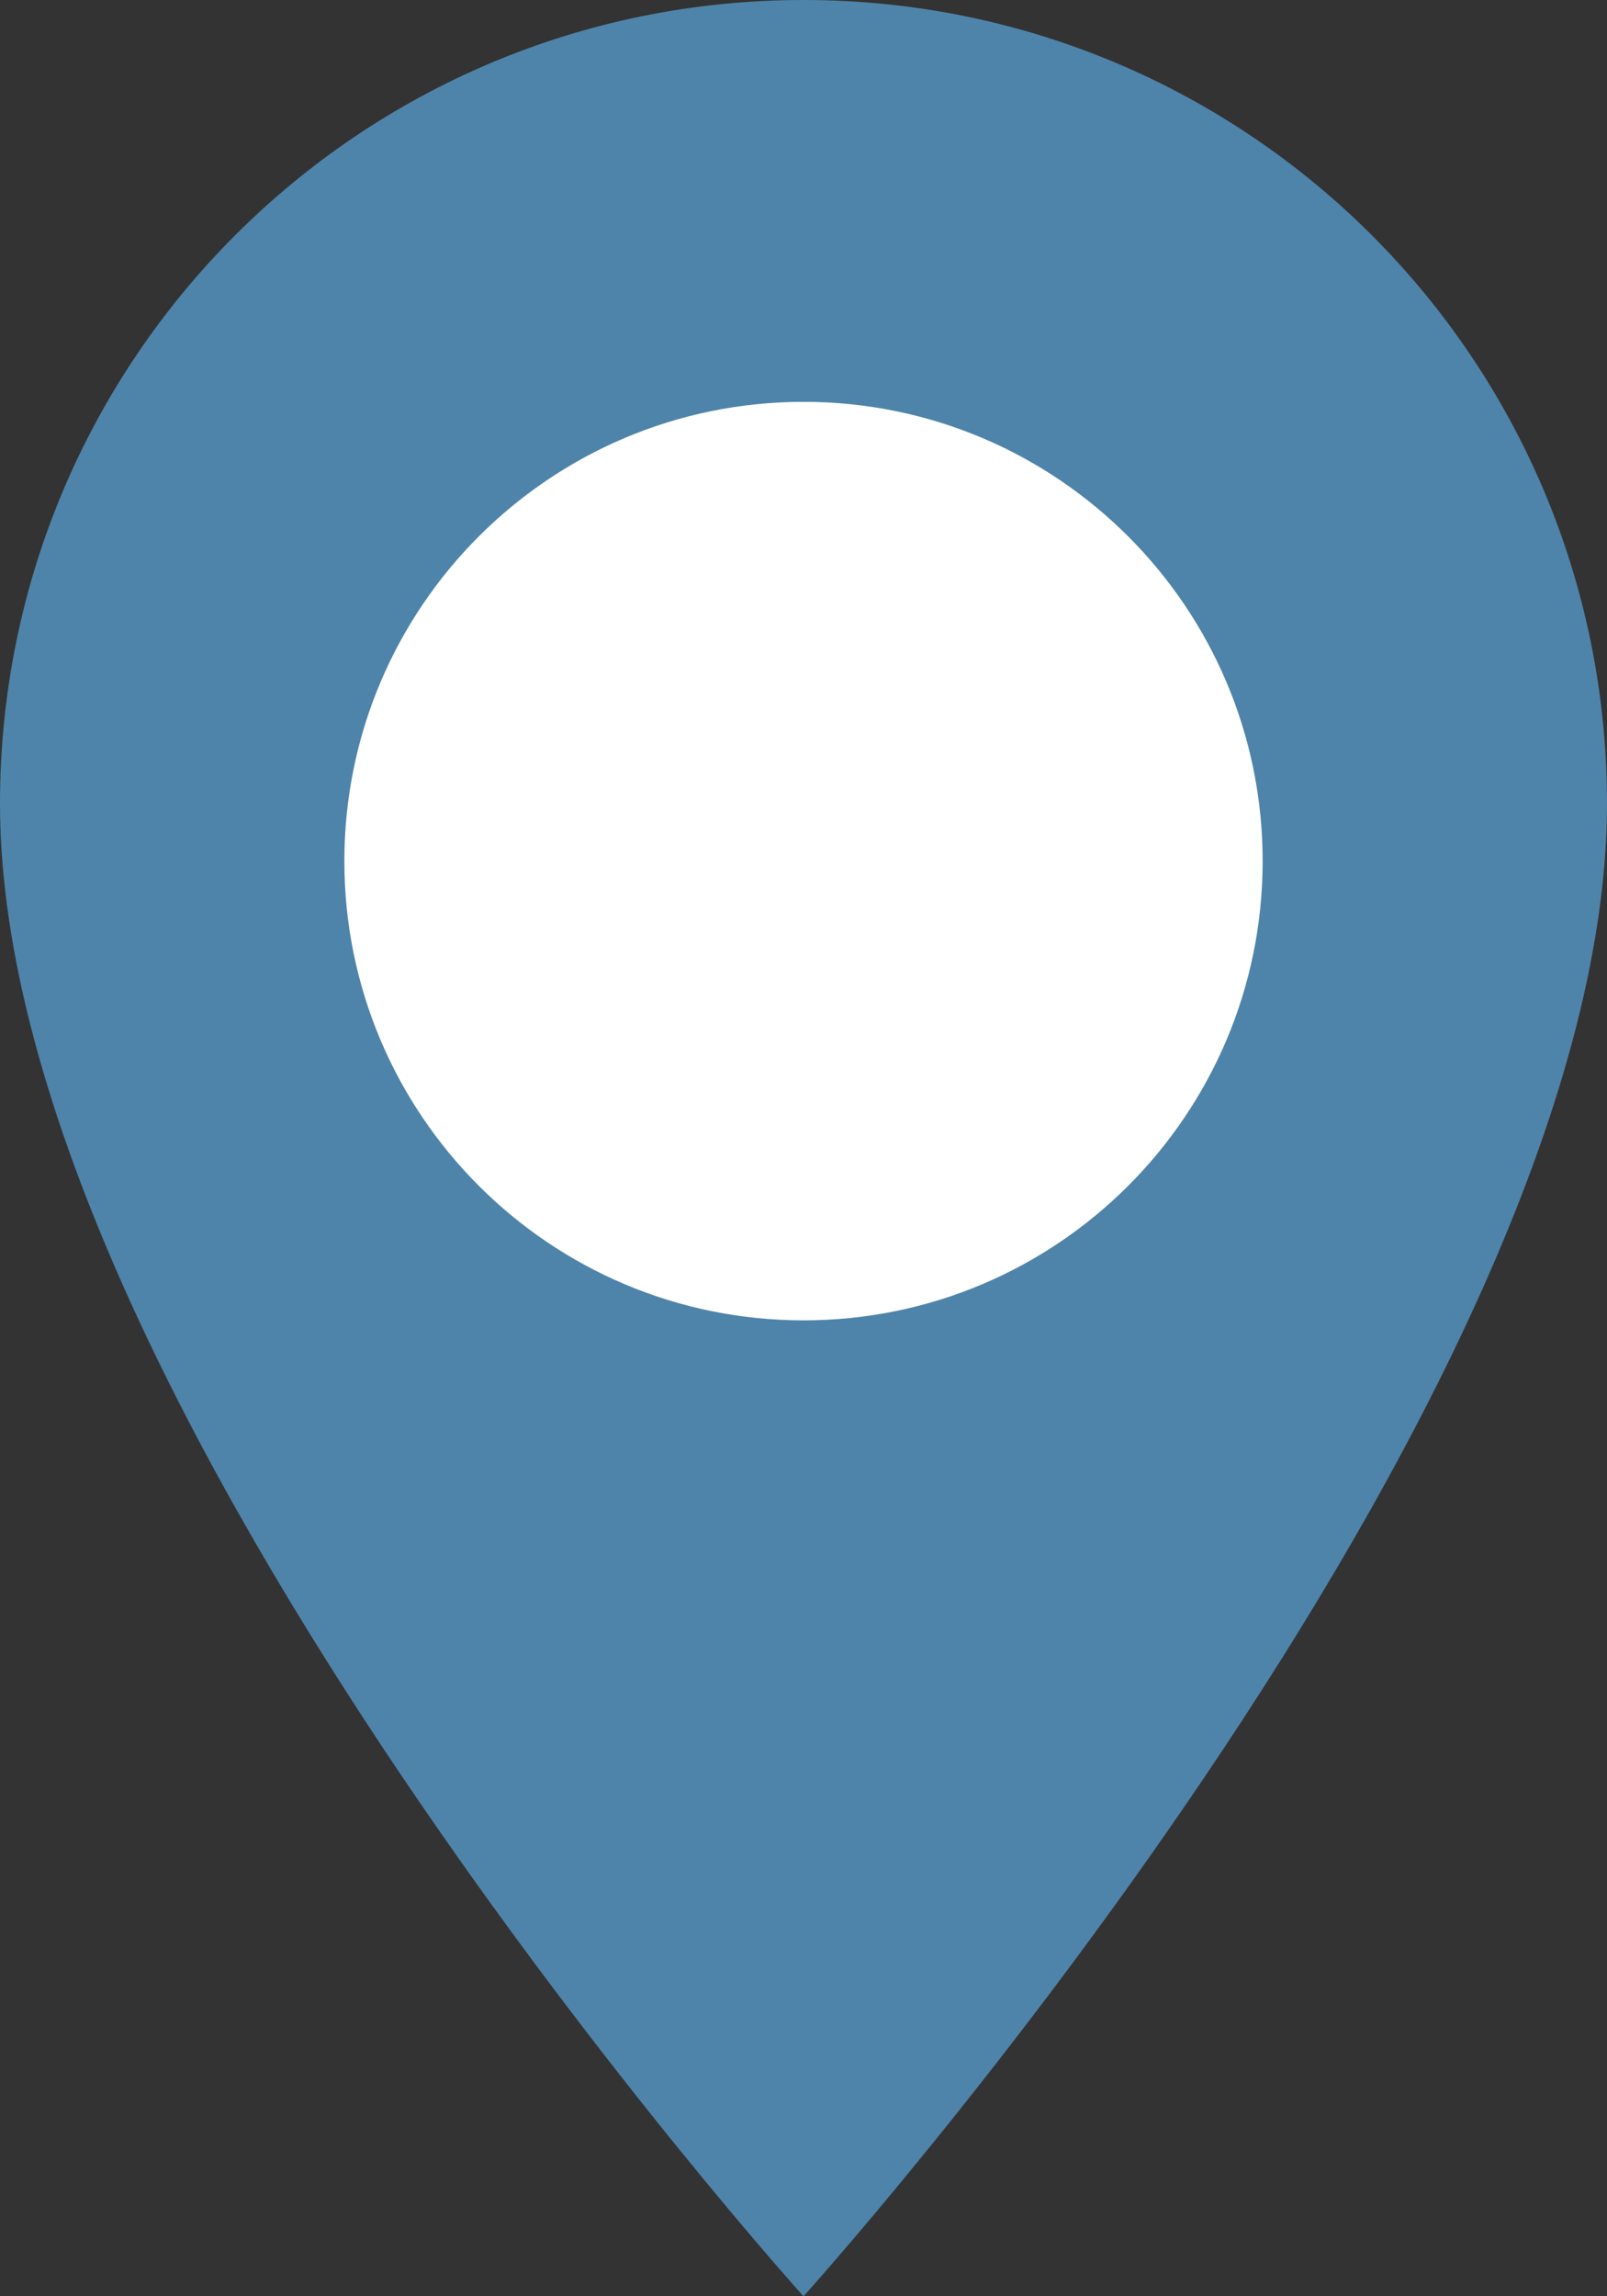 <svg width="14" height="20" viewBox="0 0 14 20" fill="none" xmlns="http://www.w3.org/2000/svg">
<rect x="0" y="0" width="14" height="20" fill="#333333" stroke="none"/>
<path d="M7 0C3.13 0 0 3.13 0 7C0 12.25 7 20 7 20C7 20 14 12.25 14 7C14 3.13 10.87 0 7 0ZM2 7C2 4.24 4.24 2 7 2C9.76 2 12 4.24 12 7C12 9.88 9.12 14.19 7 16.88C4.92 14.21 2 9.85 2 7Z" fill="#4E84AA"/>
<path d="M3.5 2.5L6.5 1H8.5L11 2.5L12.5 5.5V8.5L11 13L8.5 16L6.5 18L5 16L3.5 13L1.5 9.5V7V5.5L2 4L3.5 2.5Z" fill="#4E84AA"/>
<path d="M7 11.5C9.209 11.5 11 9.709 11 7.5C11 5.291 9.209 3.5 7 3.5C4.791 3.5 3 5.291 3 7.5C3 9.709 4.791 11.5 7 11.5Z" fill="white"/>
</svg>
